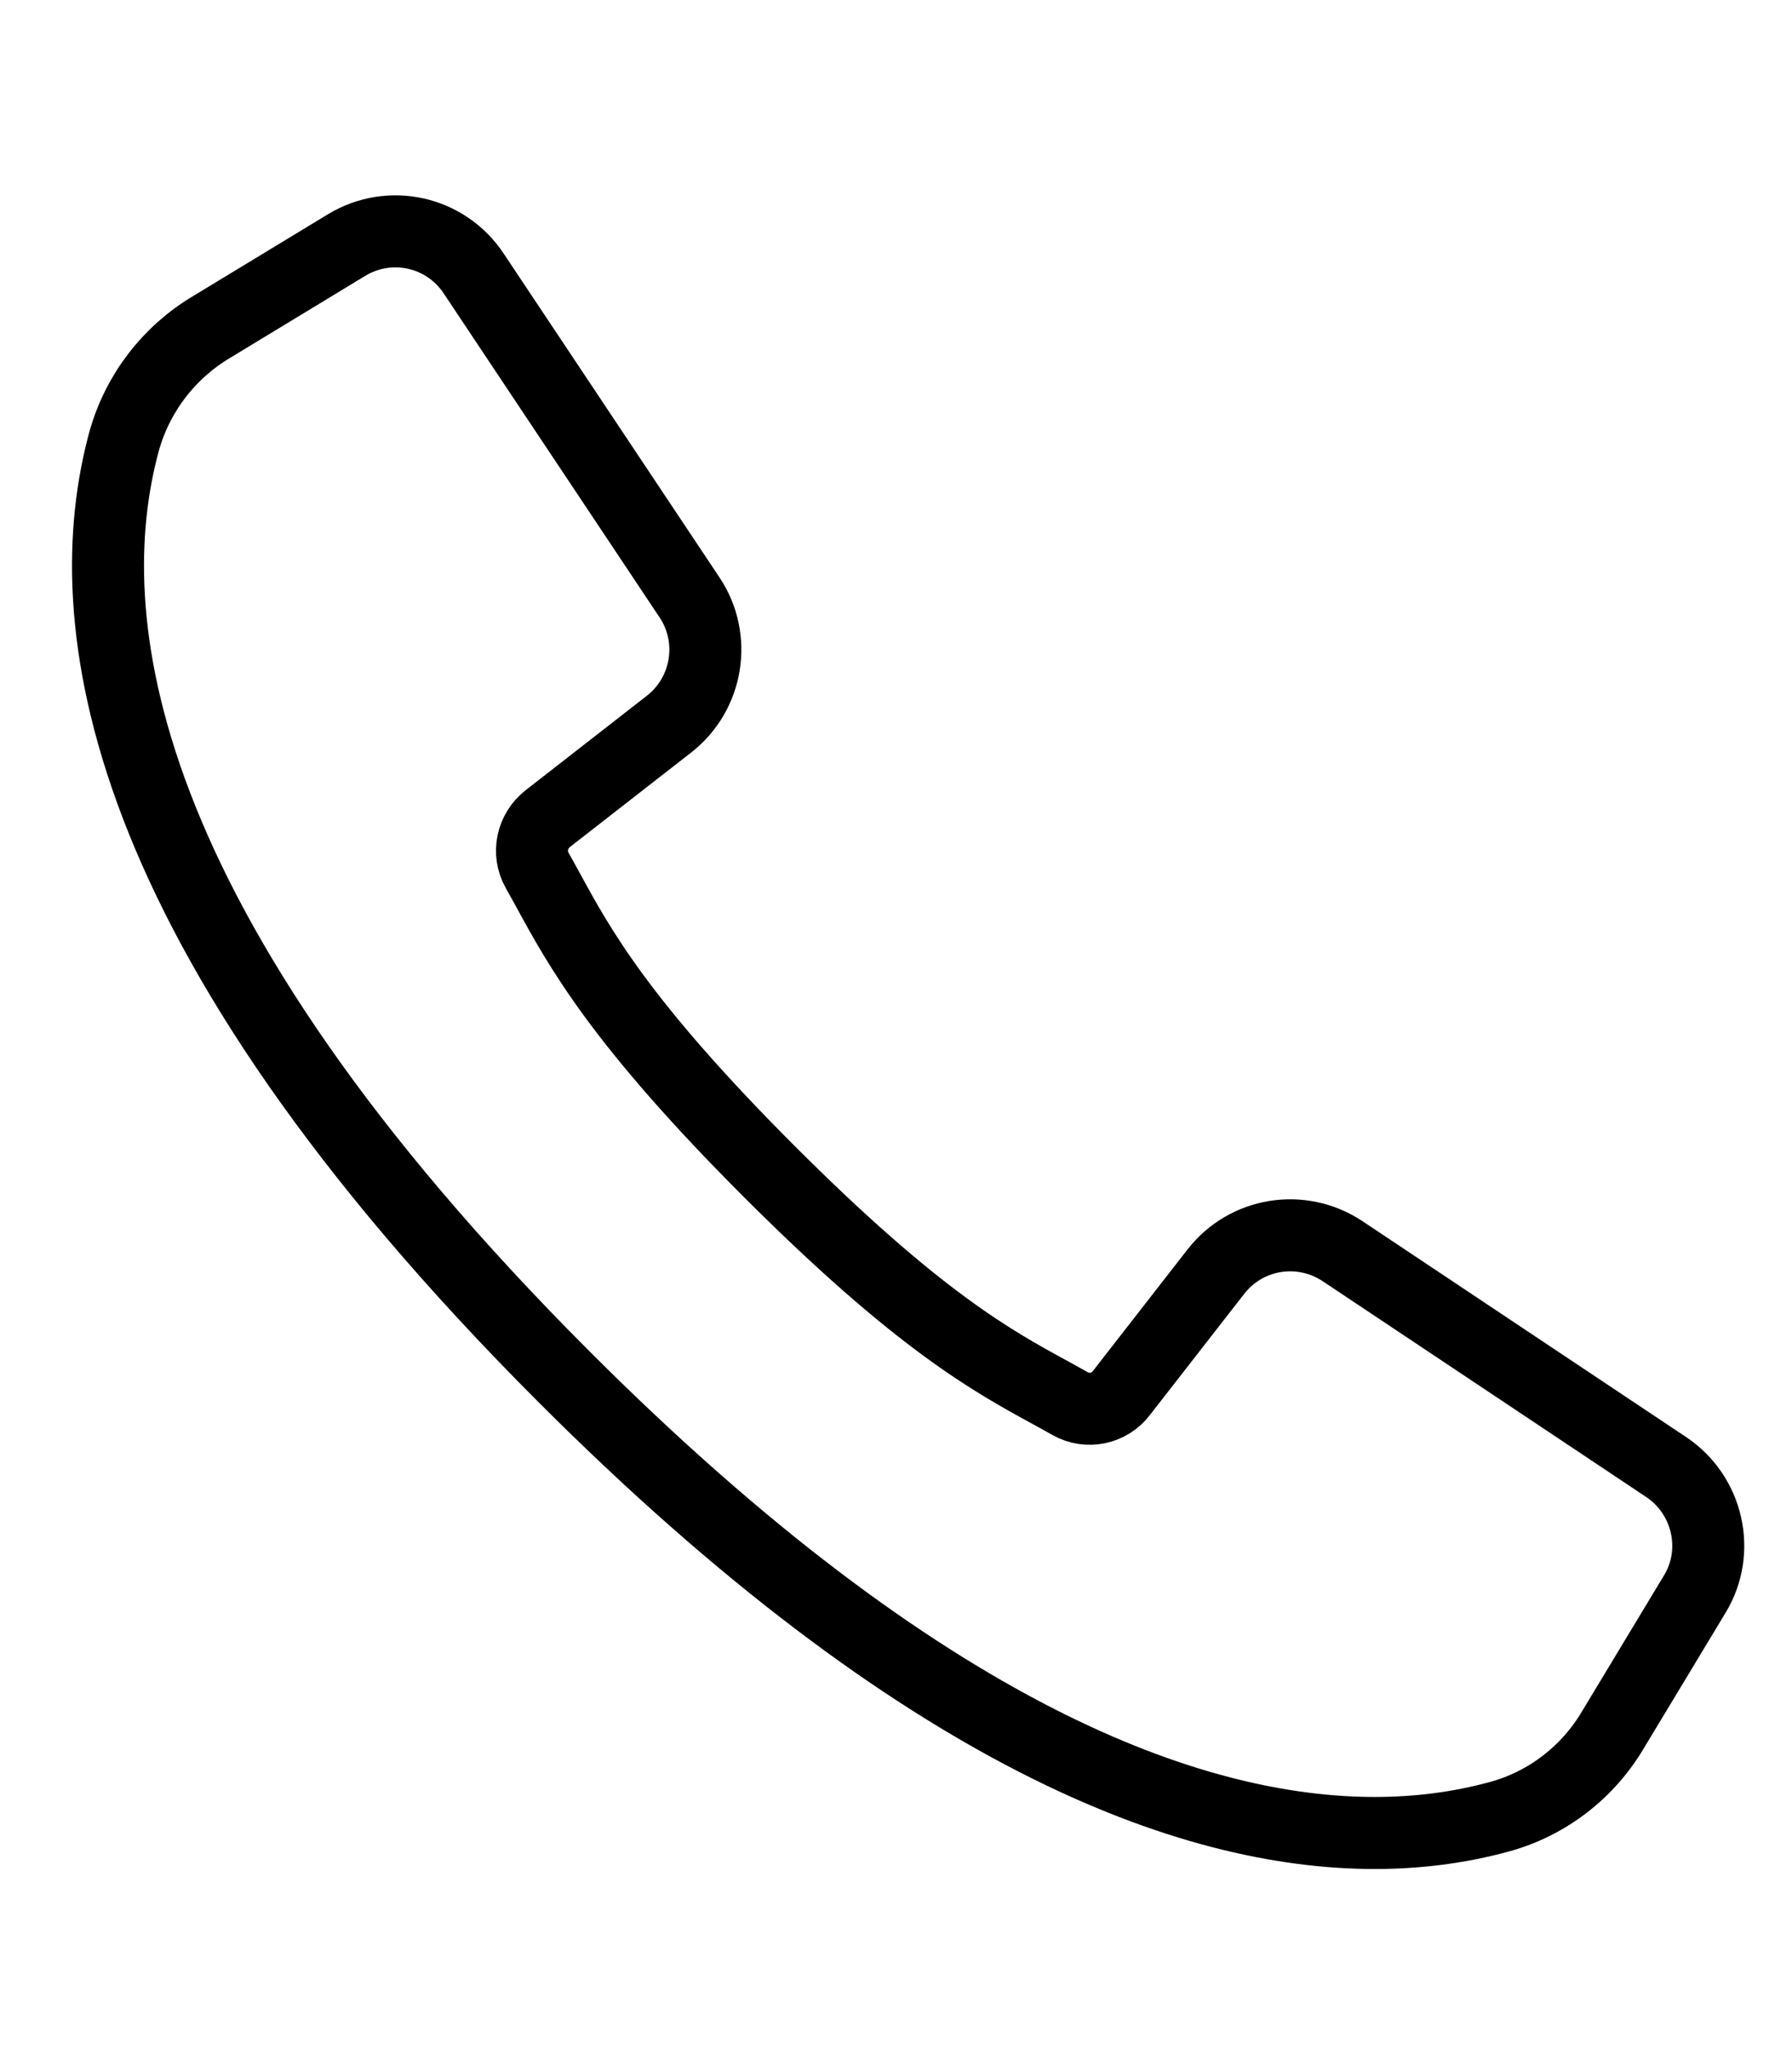 <?xml version="1.0" encoding="utf-8"?>
<!-- Generator: Adobe Illustrator 23.0.0, SVG Export Plug-In . SVG Version: 6.00 Build 0)  -->
<svg version="1.1" id="Layer_1" xmlns="http://www.w3.org/2000/svg" xmlns:xlink="http://www.w3.org/1999/xlink" x="0px" y="0px"
	 viewBox="0 0 448 512" style="enable-background:new 0 0 448 512;" xml:space="preserve">
<style type="text/css">
	.st0{fill:none;stroke:#000000;stroke-width:18;stroke-miterlimit:10;}
</style>
<path class="st0" d="M416.6,366.6l-81-54c-10.3-6.8-24-4.6-31.6,5.1l-23.6,30.3c-3,4-8.5,5.2-12.9,2.7l-4.5-2.5
	c-14.9-8.1-33.4-18.2-70.7-55.5c-37.3-37.3-47.4-55.8-55.5-70.7l-2.5-4.5c-2.5-4.4-1.3-9.9,2.7-13l30.3-23.6
	c9.7-7.6,11.9-21.4,5.1-31.6l-54-81c-7-10.5-20.9-13.6-31.7-7.1L52.9,81.7C42.3,88,34.5,98.1,31.1,110c-12.2,44.4-3,121.1,109.9,234
	c89.8,89.8,156.7,114,202.7,114c10.6,0,21.1-1.3,31.3-4.1c11.9-3.3,22-11.1,28.3-21.8l20.4-33.8C430.2,387.6,427,373.6,416.6,366.6z
	"/>
</svg>
